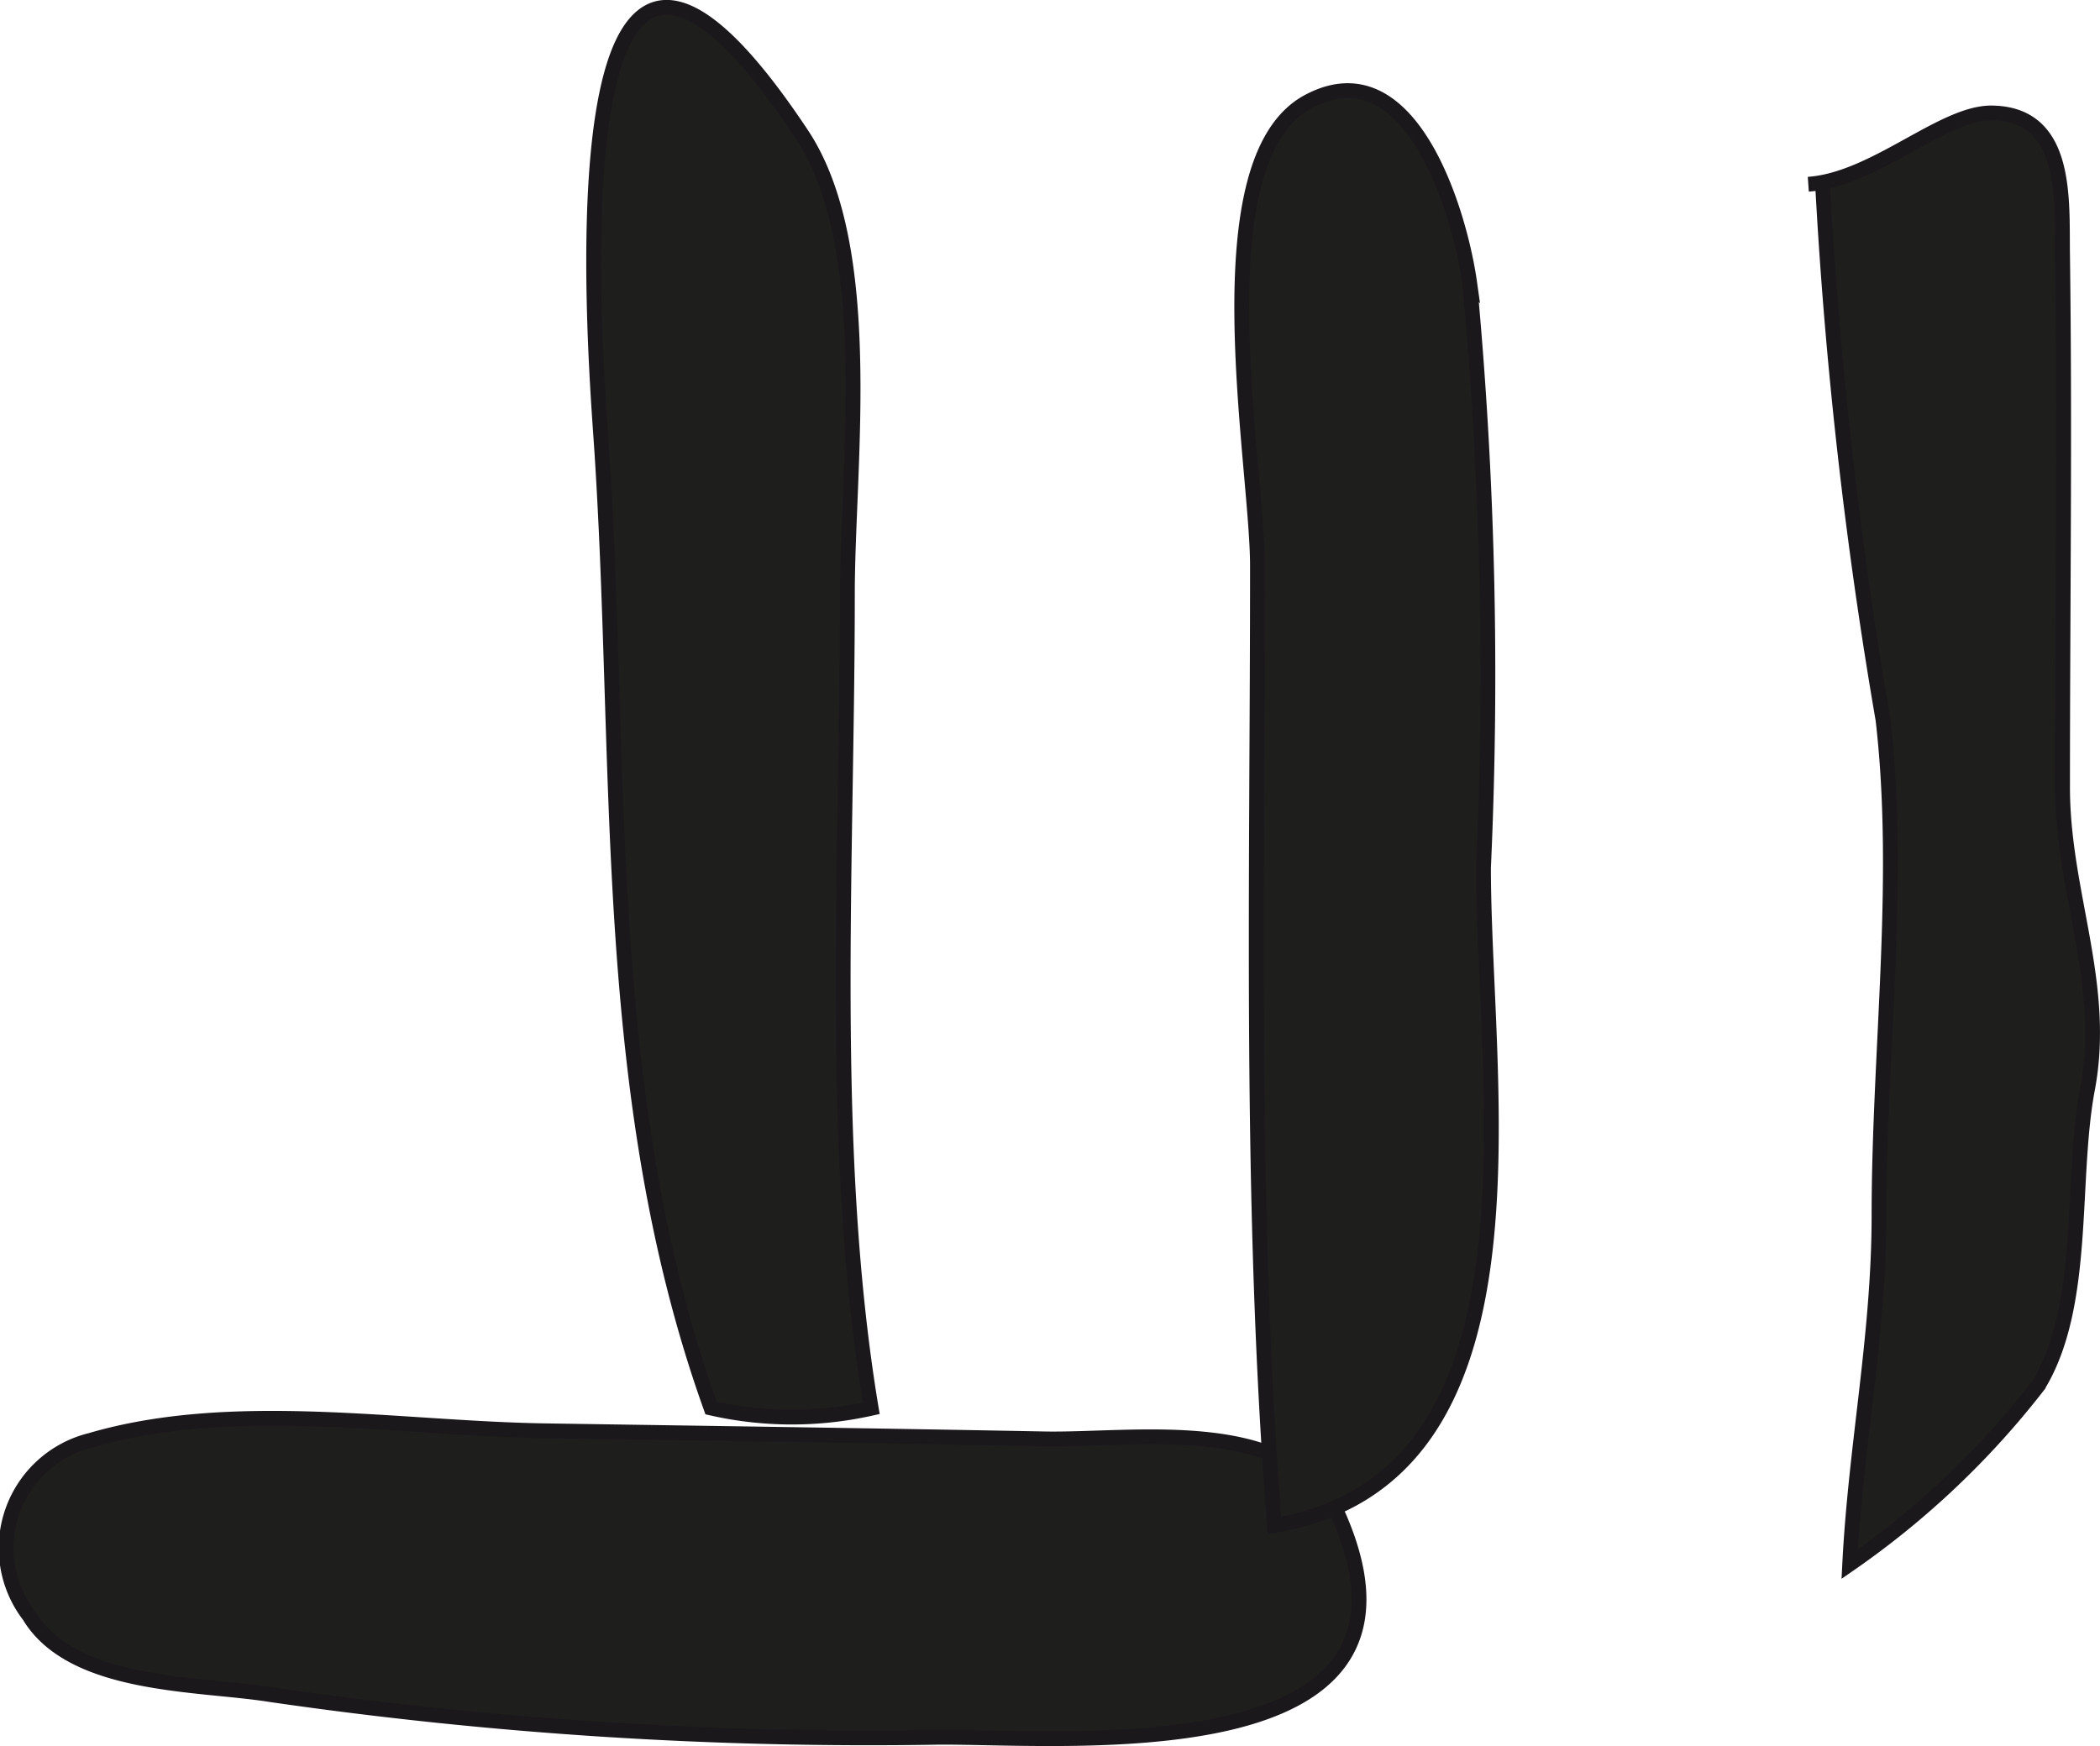 <?xml version="1.0" encoding="UTF-8"?>
<svg xmlns="http://www.w3.org/2000/svg"
     version="1.1"
     width="12.531mm"
     height="10.421mm"
     viewBox="0 0 35.522 29.541">
   <defs>
      <style type="text/css">
      .a {
        fill: #1e1e1c;
        stroke: #1b181c;
        stroke-width: 0.25px;
      }
    </style>
   </defs>
   <path class="a"
         d="M12.027,23.822c-1.918-5.349-1.476-10.969-1.87-16.517-.171-2.414-.678-11.182,3.404-5.035,1.271,1.91.773,5.597.773,7.774,0,4.562-.322,9.425.403,13.783A6.149,6.149,0,0,1,12.027,23.822Z"/>
   <path class="a"
         d="M4.56,28.669c-1.216-.193-3.338-.119-4.068-1.334a1.878,1.878,0,0,1,1.041-2.967c2.402-.704,5.211-.2,7.672-.161,2.819.043,5.64.083,8.459.137,1.543.03,4.23-.438,4.992,1.332,1.87,4.341-4.659,3.697-6.801,3.717A70.427,70.427,0,0,1,4.56,28.669Z"/>
   <path class="a"
         d="M30.588,3.117c1.125-.079,2.268-1.214,3.102-1.206,1.3.014,1.185,1.469,1.199,2.405.041,3.002,0,6.006,0,9.007,0,1.781.758,3.324.422,5.102-.291,1.544-.005,3.658-.834,5.018a14.399,14.399,0,0,1-3.189,3.021c.102-2.017.496-3.867.496-5.906,0-2.769.384-5.659.067-8.383a78.049,78.049,0,0,1-1.022-9.058"/>
   <path class="a"
         d="M21.27,9.575c0-1.739-.994-6.868.862-7.858,1.73-.924,2.559,1.872,2.727,3.062a71.486,71.486,0,0,1,.235,9.901c0,3.756,1.188,10.332-3.536,11.128C21.135,20.436,21.27,14.996,21.27,9.575Z"/>
</svg>
